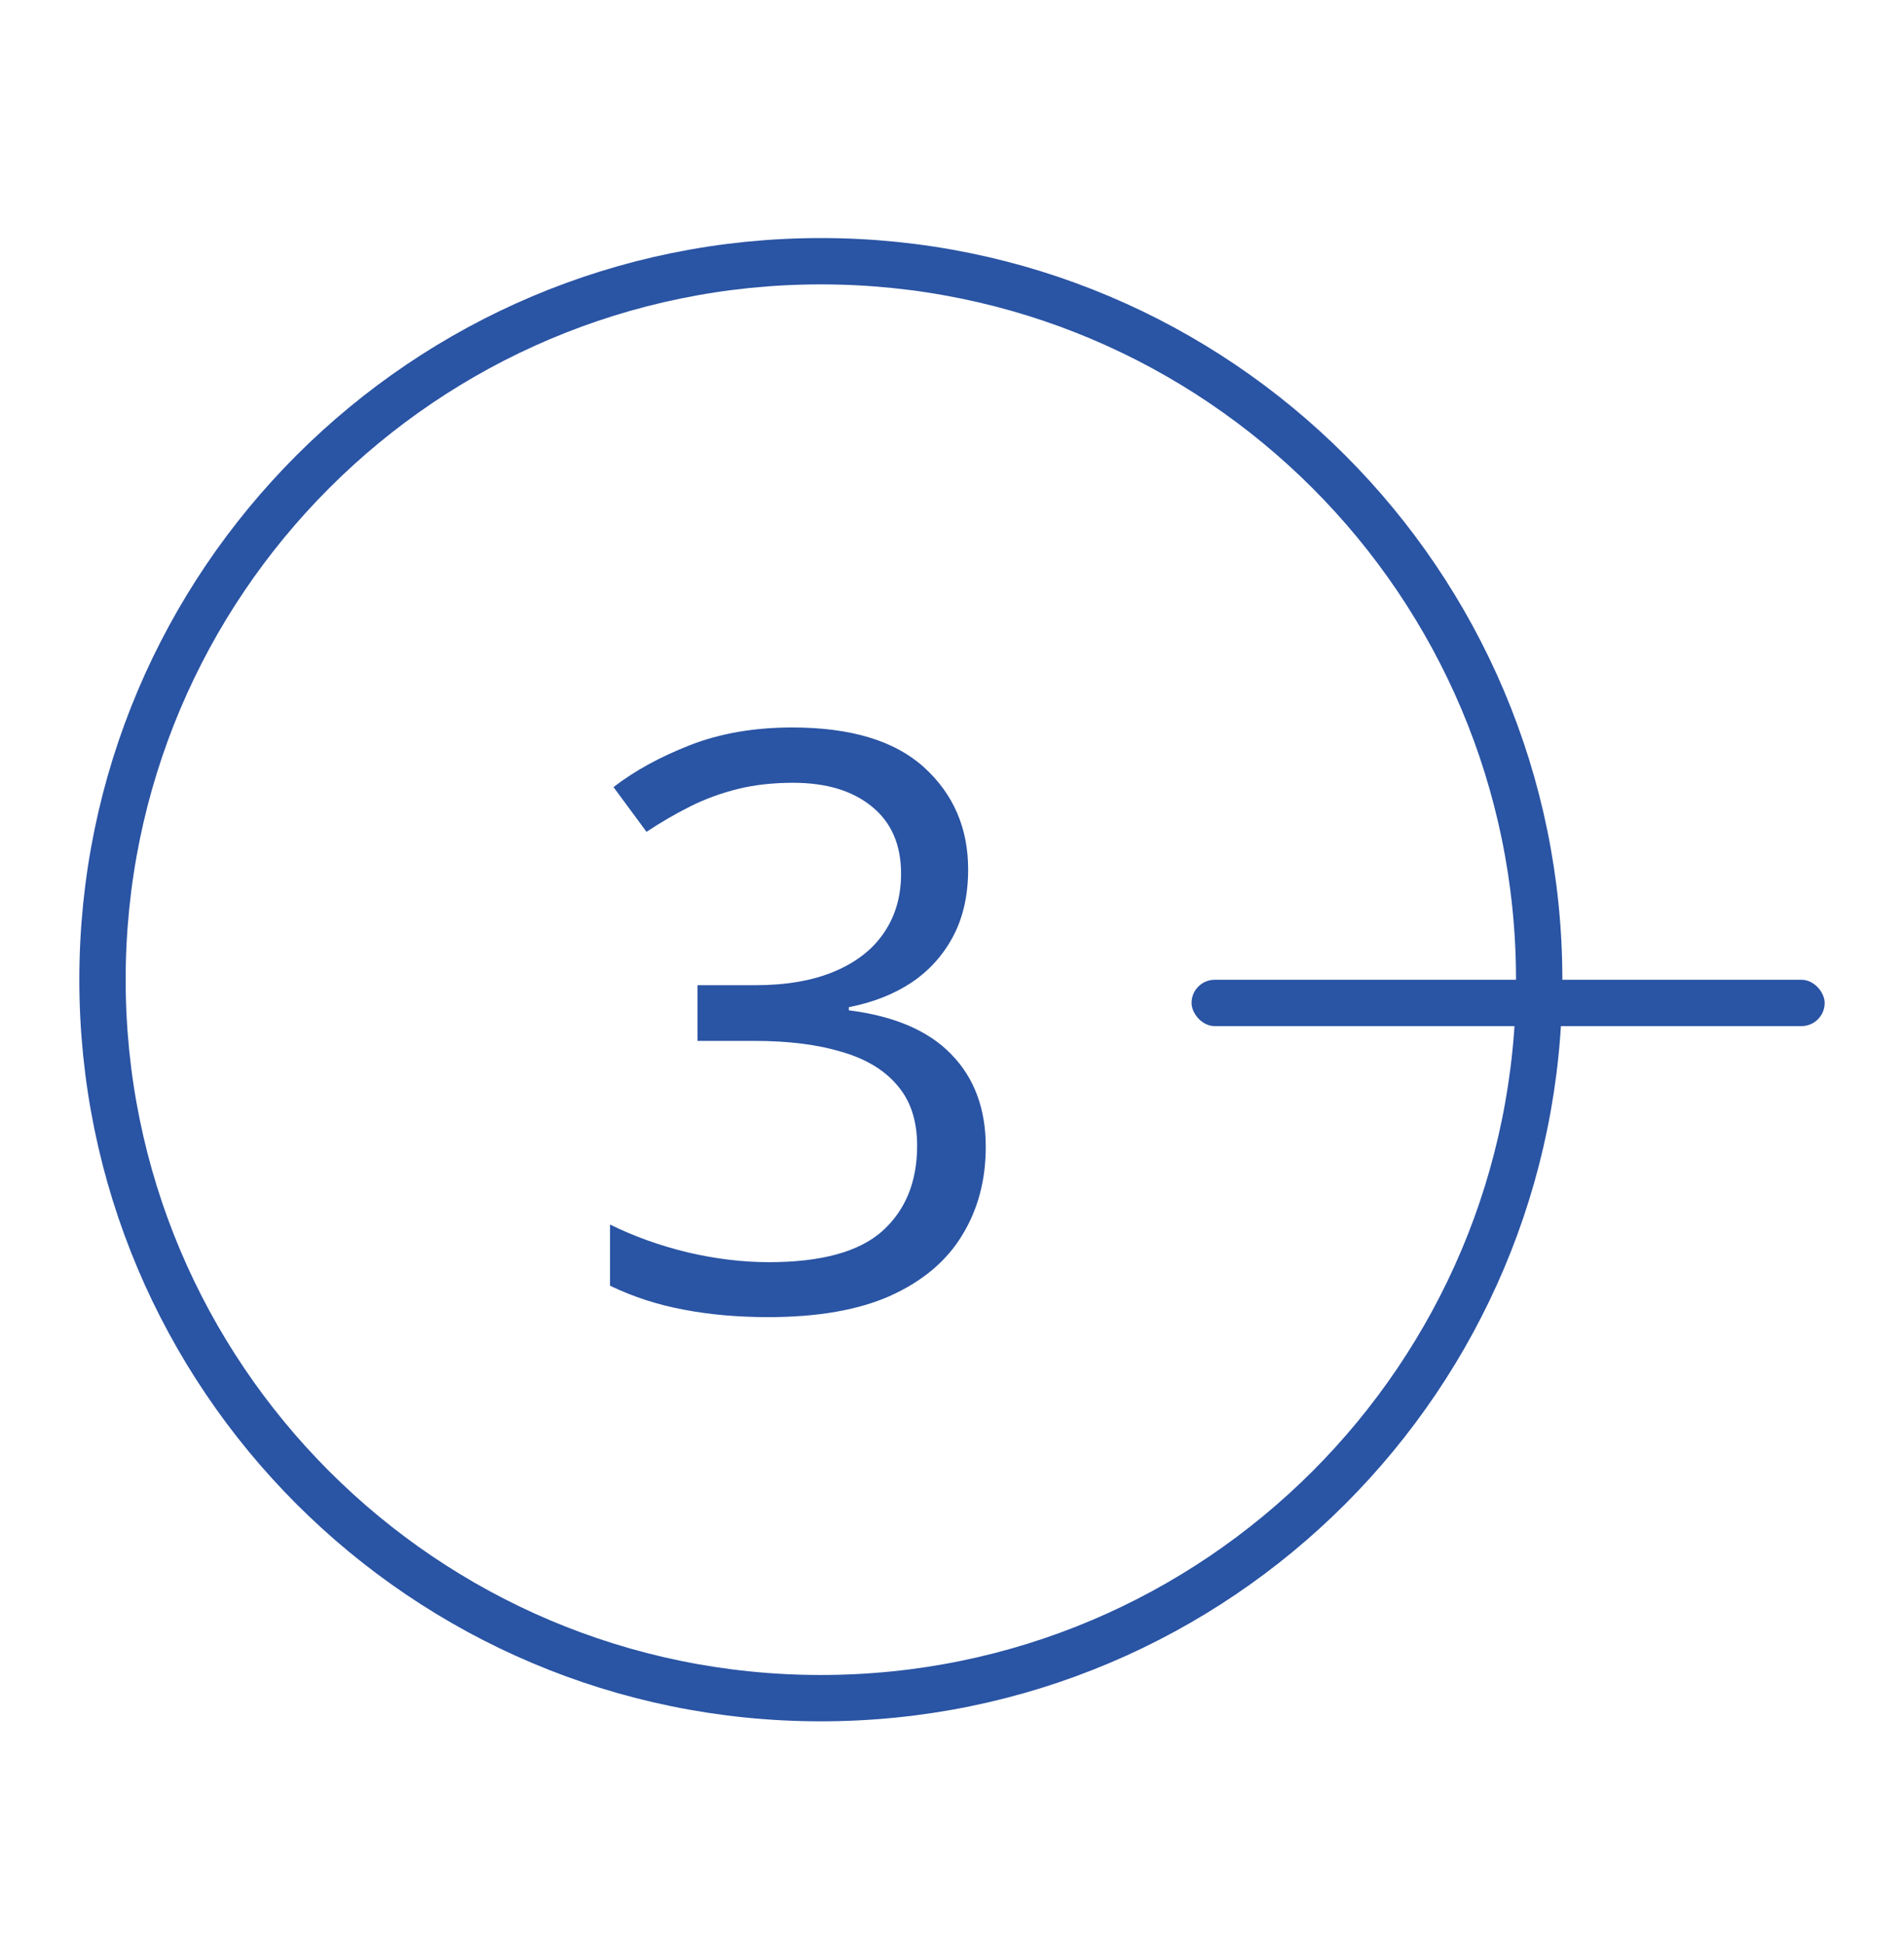 <svg width="48" height="49" viewBox="0 0 48 49" fill="none" xmlns="http://www.w3.org/2000/svg">
<path d="M24.407 21.915C24.407 22.561 24.281 23.122 24.031 23.596C23.78 24.071 23.431 24.46 22.983 24.763C22.534 25.06 22.007 25.267 21.4 25.386V25.465C22.547 25.61 23.408 25.979 23.981 26.573C24.561 27.166 24.851 27.944 24.851 28.906C24.851 29.744 24.654 30.485 24.258 31.131C23.869 31.777 23.269 32.285 22.459 32.654C21.654 33.017 20.622 33.198 19.363 33.198C18.599 33.198 17.89 33.135 17.238 33.01C16.591 32.891 15.972 32.69 15.379 32.407V30.864C15.978 31.161 16.631 31.395 17.336 31.566C18.042 31.731 18.724 31.813 19.383 31.813C20.702 31.813 21.654 31.553 22.241 31.032C22.828 30.505 23.121 29.786 23.121 28.877C23.121 28.25 22.956 27.746 22.627 27.364C22.304 26.975 21.835 26.691 21.222 26.513C20.616 26.329 19.884 26.236 19.027 26.236H17.584V24.832H19.037C19.822 24.832 20.487 24.717 21.035 24.486C21.582 24.256 21.997 23.933 22.28 23.517C22.57 23.095 22.716 22.598 22.716 22.024C22.716 21.292 22.472 20.729 21.984 20.333C21.496 19.931 20.834 19.73 19.996 19.73C19.482 19.73 19.014 19.783 18.592 19.888C18.17 19.994 17.775 20.139 17.406 20.323C17.036 20.508 16.667 20.722 16.298 20.966L15.467 19.839C15.995 19.43 16.638 19.077 17.396 18.781C18.154 18.484 19.014 18.336 19.977 18.336C21.453 18.336 22.561 18.672 23.299 19.344C24.037 20.017 24.407 20.874 24.407 21.915Z" fill="#2A54A4"/>
<path d="M38.803 24.693C38.803 34.694 30.695 42.802 20.694 42.802C10.692 42.802 2.584 34.694 2.584 24.693C2.584 14.692 10.692 6.584 20.694 6.584C30.695 6.584 38.803 14.692 38.803 24.693Z" stroke="#2A54A4" stroke-width="1.168"/>
<rect x="30.039" y="24.695" width="15.961" height="1.168" rx="0.584" fill="#2A54A4"/>
</svg>
